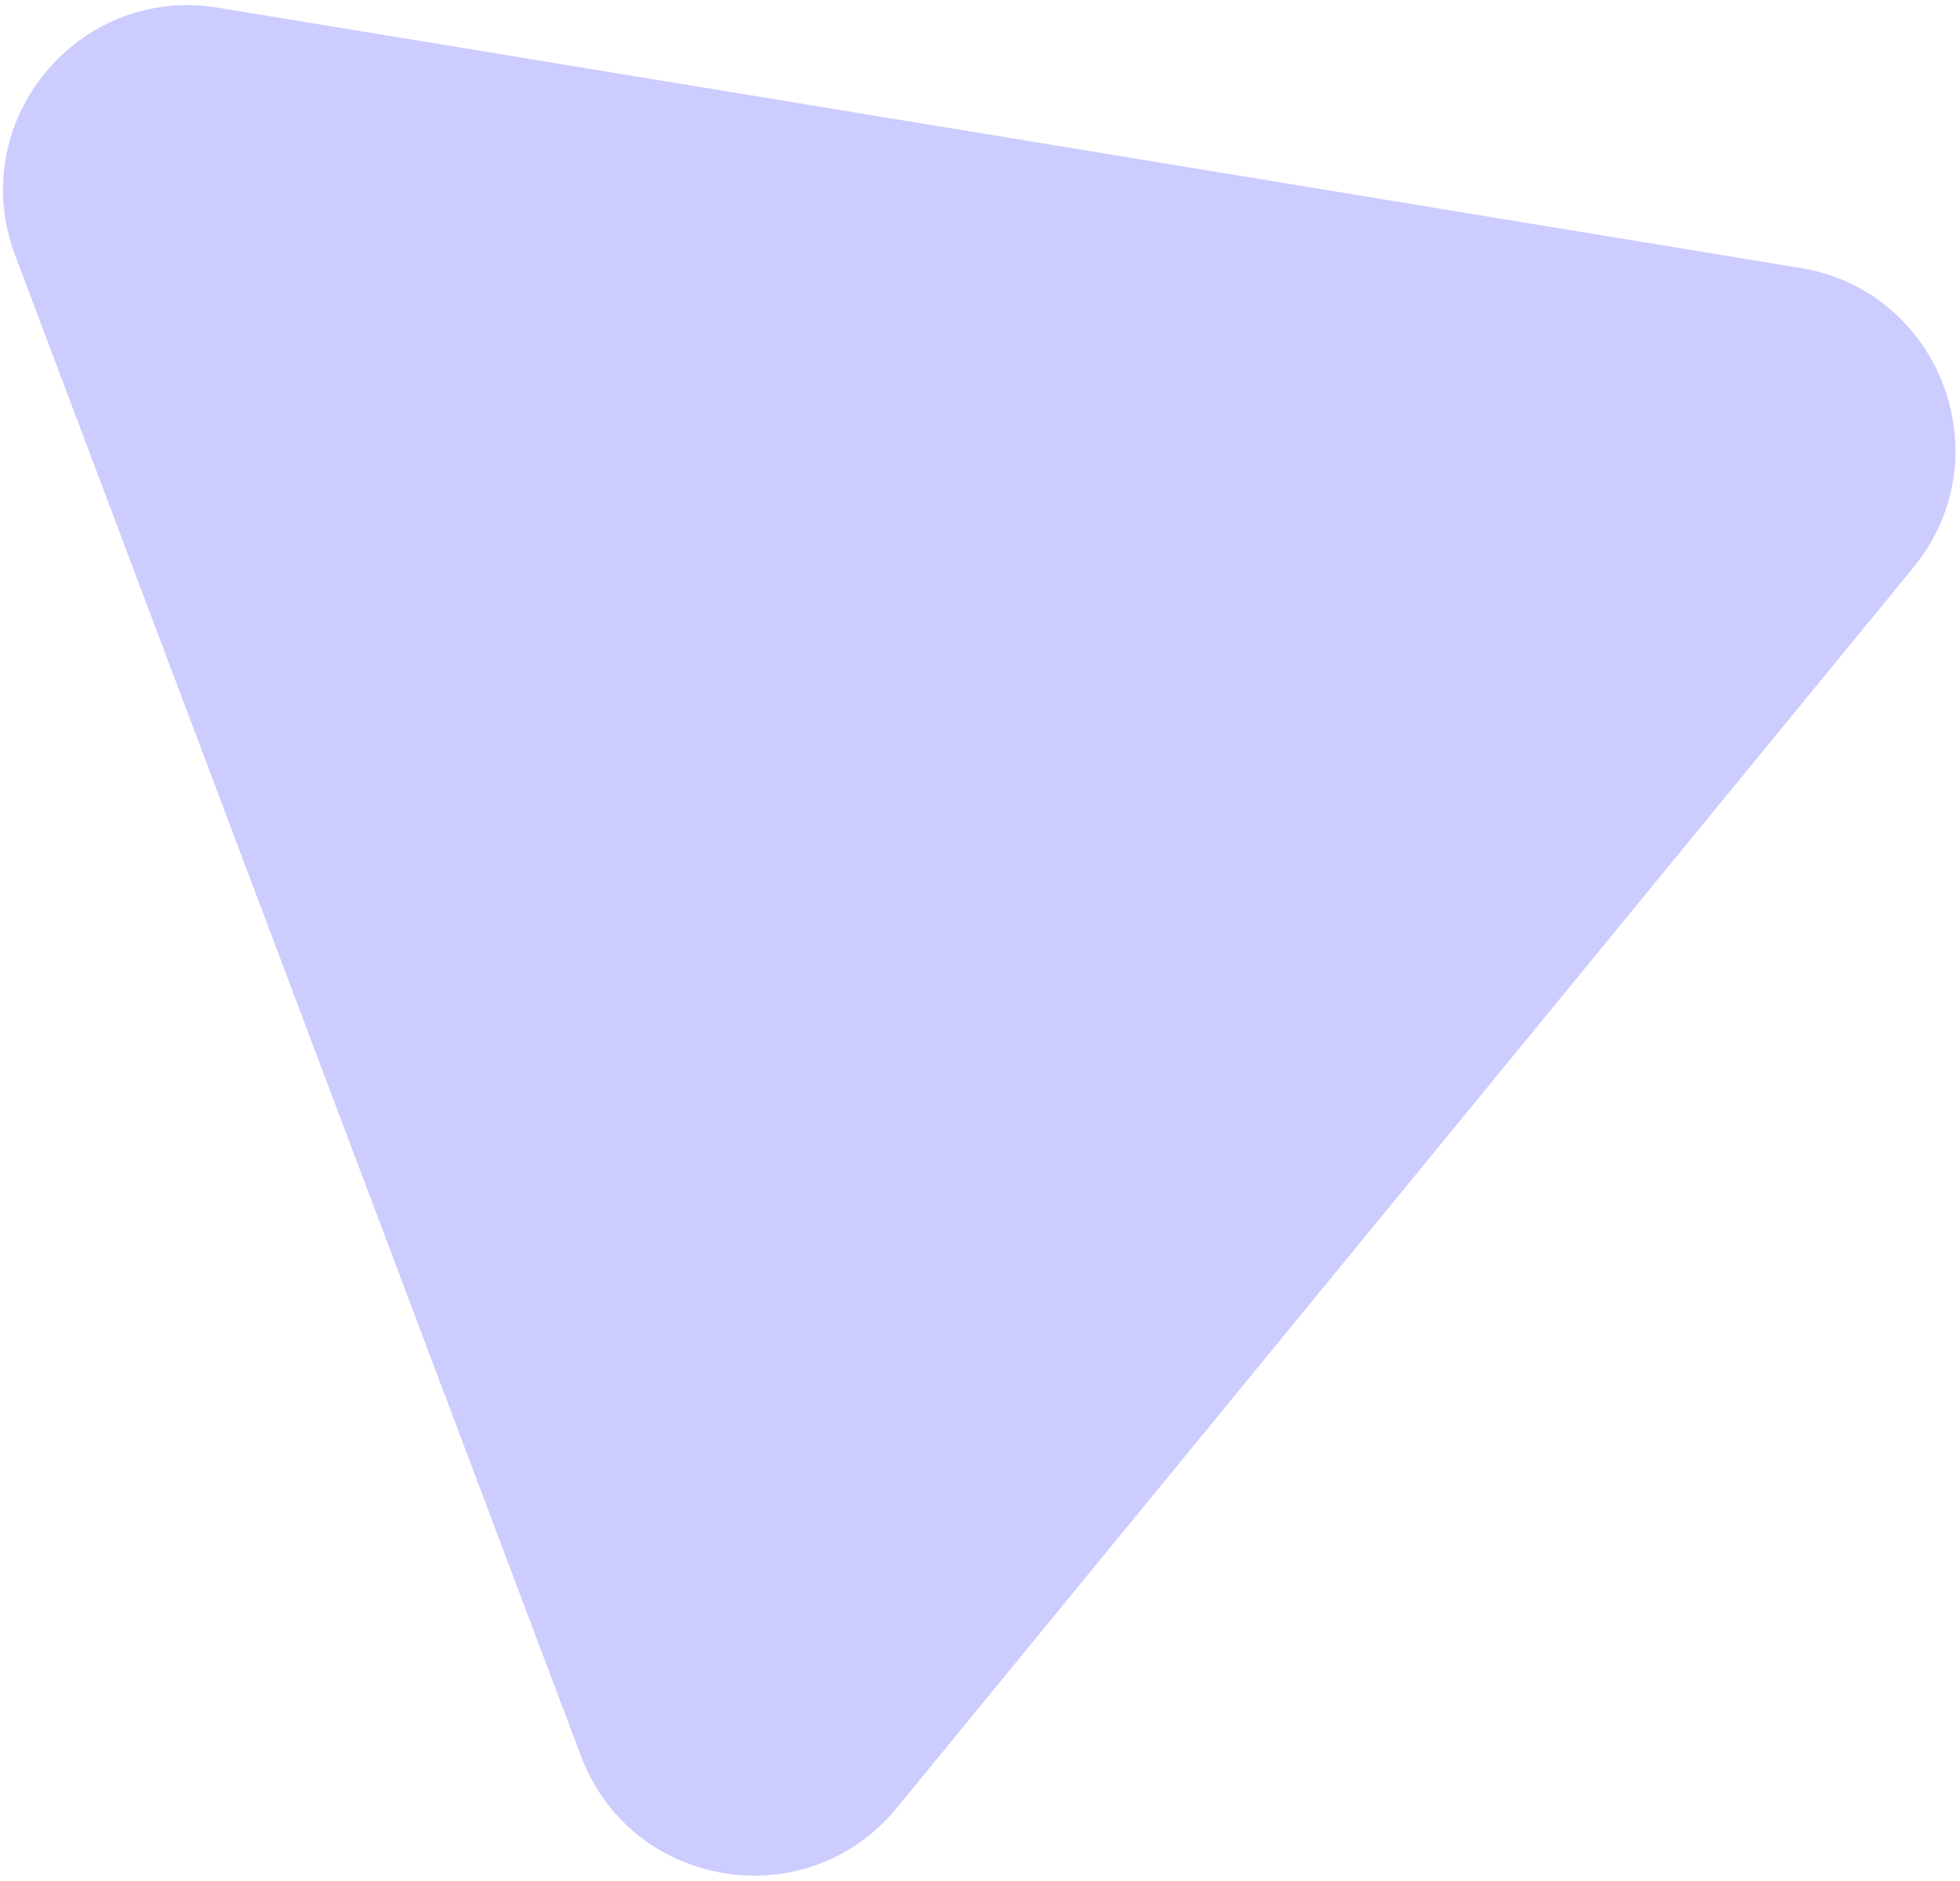 <?xml version="1.0" encoding="UTF-8"?> <svg xmlns="http://www.w3.org/2000/svg" width="297" height="285" viewBox="0 0 297 285" fill="none"> <path d="M2.289 38.673C-5.316 18.505 11.763 -2.333 33.032 1.165L272.826 40.604C294.095 44.102 303.601 69.312 289.937 85.983L135.885 273.931C122.221 290.601 95.635 286.228 88.03 266.06L2.289 38.673Z" fill="#CCCCFF"></path> </svg> 